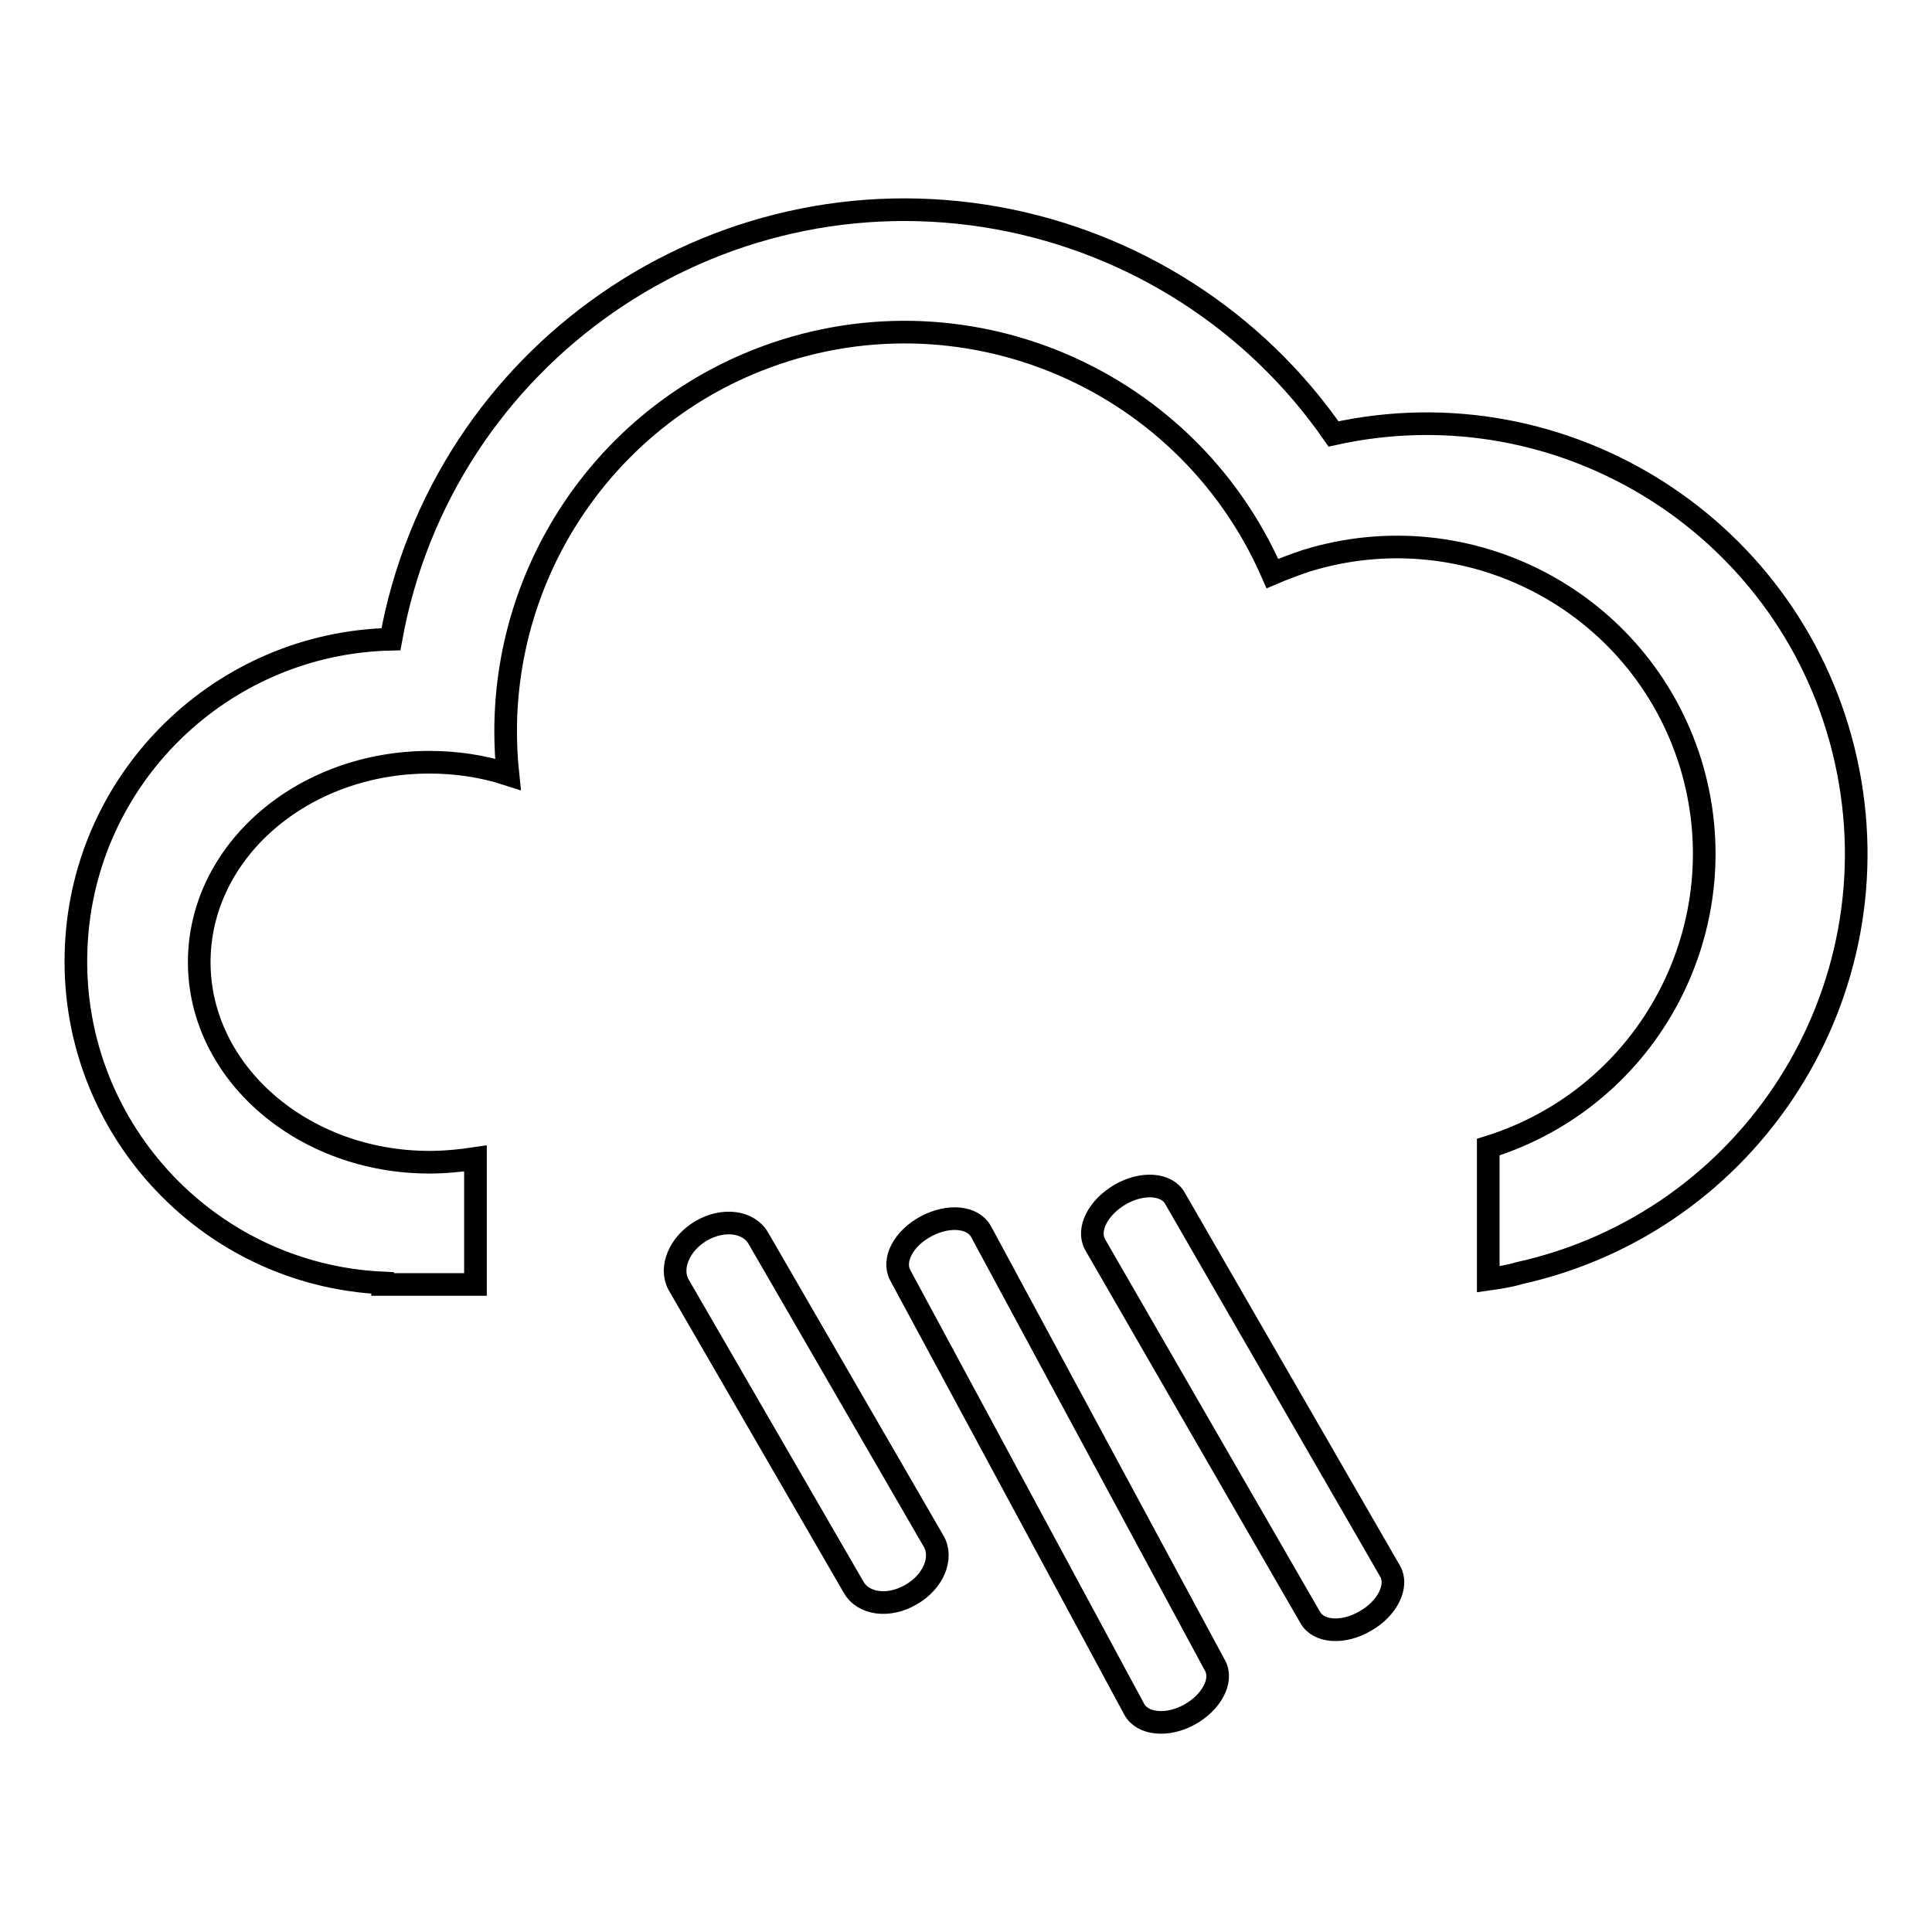 <?xml version="1.0" encoding="utf-8"?>
<!-- Svg Vector Icons : http://www.onlinewebfonts.com/icon -->
<!DOCTYPE svg PUBLIC "-//W3C//DTD SVG 1.1//EN" "http://www.w3.org/Graphics/SVG/1.1/DTD/svg11.dtd">
<svg version="1.1" xmlns="http://www.w3.org/2000/svg" xmlns:xlink="http://www.w3.org/1999/xlink" x="0px" y="0px" viewBox="0 0 256 256" enable-background="new 0 0 256 256" xml:space="preserve">
<g> <path stroke-width="3" fill-opacity="0" stroke="#000000"  d="M197.2,169.5V152c21.5-6.7,33.4-29.5,26.8-50.9c-6.7-21.5-29.5-33.4-50.9-26.8c-1.5,0.5-3.1,1.1-4.5,1.7 C156.9,49.2,125.9,36.8,99,48.3C79.6,56.6,67,75.8,67,96.9c0,1.9,0.1,3.8,0.3,5.7c-3.4-1.1-6.9-1.6-10.4-1.6 c-16.8,0-30.5,11.8-30.5,26.5c0,14.6,13.7,26.5,30.5,26.5c2,0,4.1-0.2,6.1-0.5v16.7H50.7V170c-23.5-1.1-41.7-21.1-40.6-44.6 c1-22.4,19.3-40.2,41.7-40.7c6.8-37.6,42.8-62.6,80.4-55.8c18.1,3.3,34.1,13.6,44.5,28.6c30.7-6.8,61.1,12.6,67.9,43.3 c6.8,30.7-12.6,61.1-43.3,67.9C200,169.1,198.6,169.3,197.2,169.5L197.2,169.5z M92.9,163.1c2.9-1.7,6.3-1.3,7.6,1l23.2,40.1 c1.3,2.2,0,5.4-3,7.1c-2.9,1.7-6.3,1.3-7.6-1l-23.2-40.1C88.7,168,90,164.8,92.9,163.1z M122.7,162.5c3-1.6,6.2-1.3,7.3,0.7 l31,57.5c1.1,2-0.5,4.9-3.4,6.5s-6.2,1.3-7.3-0.7l-31-57.5C118.2,167,119.7,164.1,122.7,162.5L122.7,162.5z M148.4,158.3 c2.9-1.7,6.2-1.5,7.3,0.5l28.5,49.4c1.1,1.9-0.3,4.9-3.3,6.6c-2.9,1.7-6.2,1.5-7.3-0.5l-28.5-49.4C144,162.9,145.5,160,148.4,158.3 z"/></g>
</svg>